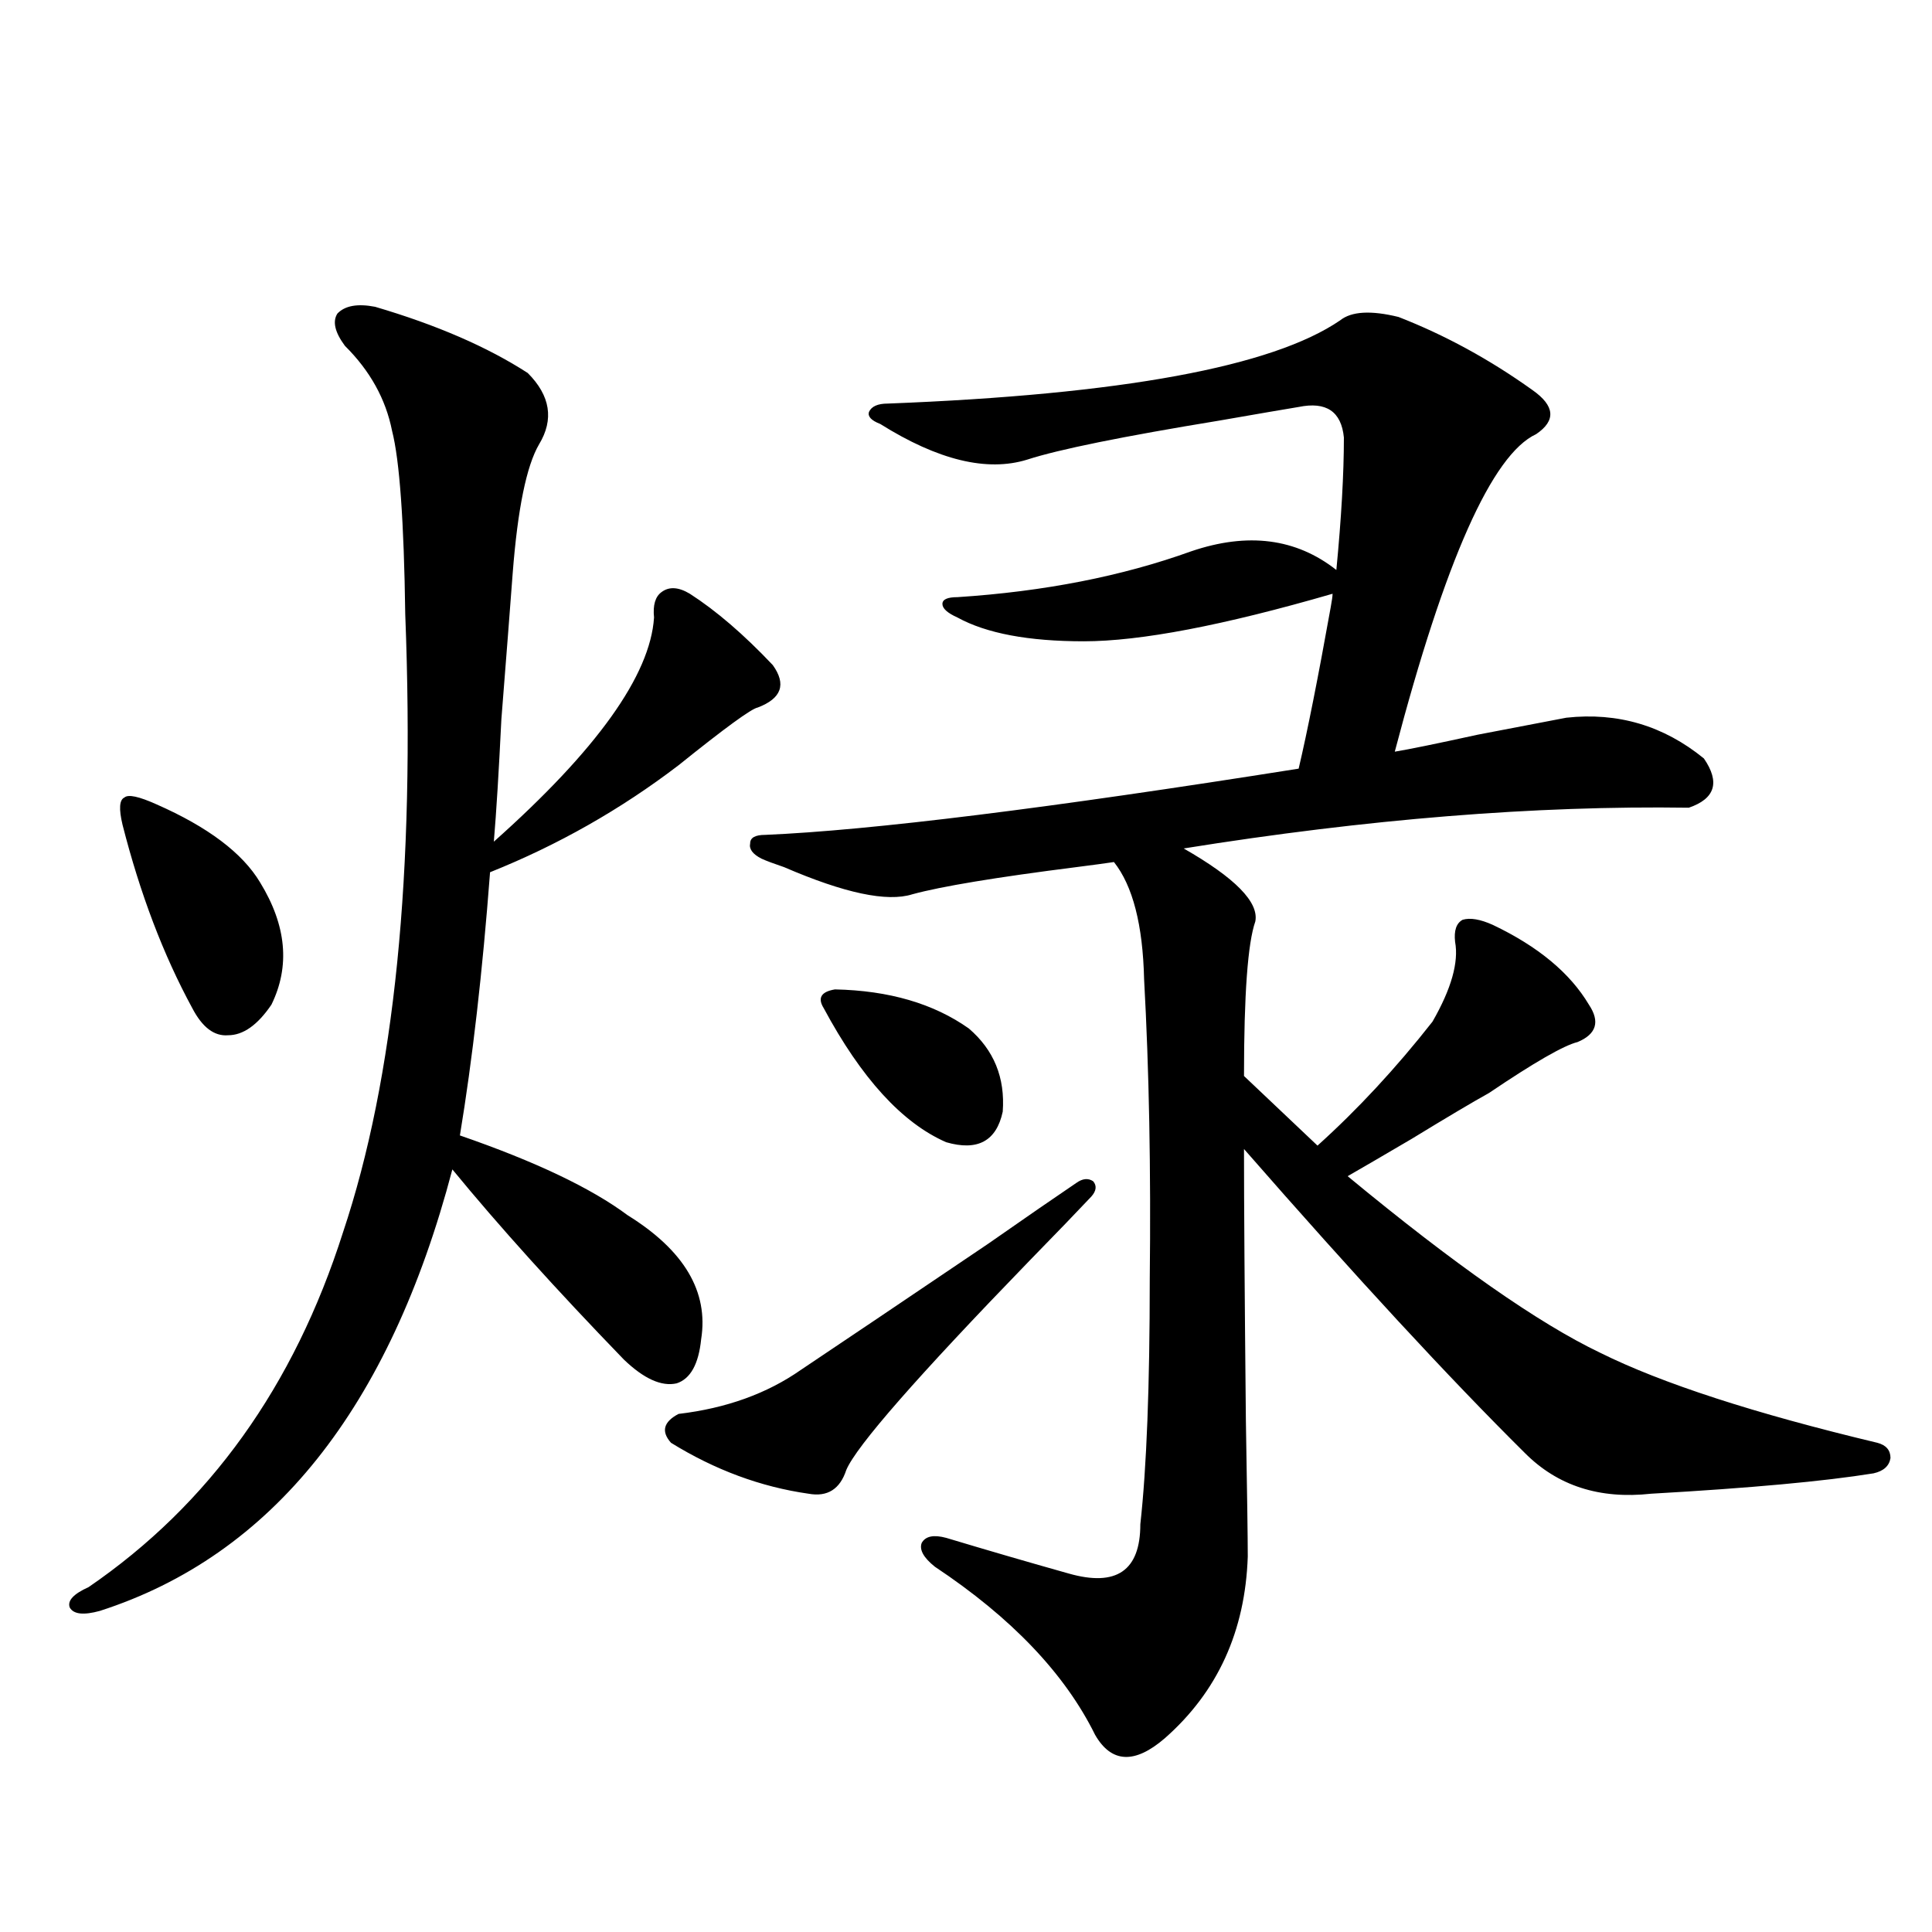 <?xml version="1.0" encoding="utf-8"?>
<!-- Generator: Adobe Illustrator 16.0.0, SVG Export Plug-In . SVG Version: 6.00 Build 0)  -->
<!DOCTYPE svg PUBLIC "-//W3C//DTD SVG 1.1//EN" "http://www.w3.org/Graphics/SVG/1.1/DTD/svg11.dtd">
<svg version="1.1" id="图层_1" xmlns="http://www.w3.org/2000/svg" xmlns:xlink="http://www.w3.org/1999/xlink" x="0px" y="0px"
	 width="1000px" height="1000px" viewBox="0 0 1000 1000" enable-background="new 0 0 1000 1000" xml:space="preserve">
<path d="M194.142,158.793c31.859,9.38,58.2,20.806,79.022,34.277c11.707,11.729,13.658,24.033,5.854,36.914
	c-6.509,11.138-11.067,33.398-13.658,66.797c-1.311,17.578-3.262,42.778-5.854,75.586c-1.311,26.958-2.607,48.052-3.902,63.281
	c53.322-47.461,80.974-86.133,82.925-116.016c-0.656-6.44,0.64-10.835,3.902-13.184c3.902-2.925,8.78-2.637,14.634,0.879
	c13.658,8.789,27.957,21.094,42.926,36.914c7.149,9.971,4.542,17.29-7.805,21.973c-3.262,0.591-16.92,10.547-40.975,29.883
	c-29.923,22.852-62.438,41.309-97.559,55.371c-3.902,51.567-9.116,96.982-15.609,136.23c39.023,13.486,67.956,27.246,86.827,41.309
	c29.268,18.169,41.95,39.551,38.048,64.16c-1.311,12.896-5.533,20.518-12.683,22.852c-7.805,1.758-16.92-2.334-27.316-12.305
	c-35.121-36.323-64.724-69.131-88.778-98.438c-32.53,123.638-93.336,199.814-182.435,228.516c-8.46,2.335-13.658,1.758-15.609-1.758
	c-1.311-3.516,1.951-7.031,9.756-10.547c62.438-42.764,106.339-103.999,131.704-183.691
	c26.661-79.678,37.392-186.328,32.194-319.922c-0.656-48.037-2.927-79.678-6.829-94.922c-3.262-16.396-11.387-31.05-24.39-43.945
	c-5.213-7.031-6.509-12.593-3.902-16.699C178.533,158.217,185.026,157.035,194.142,158.793z M80.974,416.313
	c26.661,11.729,44.542,25.2,53.657,40.43c13.658,22.275,15.609,43.369,5.854,63.281c-7.165,10.547-14.634,15.82-22.438,15.82
	c-7.165,0.591-13.338-4.092-18.536-14.063c-14.969-27.534-26.996-59.175-36.097-94.922c-1.951-8.198-1.631-12.881,0.976-14.063
	C66.34,411.039,71.858,412.221,80.974,416.313z M564.865,619.34c-7.164,7.622-17.896,18.76-32.194,33.398
	c-57.895,59.766-89.434,95.801-94.632,108.105c-3.262,9.971-9.756,14.063-19.512,12.305c-24.725-3.516-48.459-12.305-71.218-26.367
	c-5.213-5.85-3.902-10.835,3.902-14.941c24.71-2.925,45.853-10.547,63.413-22.852c20.152-13.472,52.346-35.156,96.583-65.039
	c20.152-14.063,35.441-24.609,45.853-31.641c3.247-2.334,6.174-2.637,8.78-0.879C567.792,613.778,567.456,616.415,564.865,619.34z
	 M693.642,165.824c5.854-4.683,15.929-5.273,30.243-1.758c24.054,9.38,47.148,21.973,69.267,37.793
	c11.707,8.213,12.347,15.82,1.951,22.852c-22.774,10.547-47.163,65.342-73.169,164.355c7.149-1.167,21.463-4.092,42.926-8.789
	c21.463-4.092,36.737-7.031,45.853-8.789c26.661-2.925,50.395,4.106,71.218,21.094c8.445,12.305,5.854,20.806-7.805,25.488
	c-79.358-1.167-166.505,5.864-261.457,21.094c26.661,15.244,39.023,27.837,37.072,37.793c-3.902,11.138-5.854,37.793-5.854,79.98
	l38.048,36.035c20.807-18.745,40.639-40.127,59.511-64.16c9.756-16.987,13.658-30.762,11.707-41.309
	c-0.656-5.85,0.64-9.668,3.902-11.426c3.902-1.167,9.1-0.288,15.609,2.637c23.414,11.138,39.999,24.912,49.755,41.309
	c5.854,8.789,3.902,15.244-5.854,19.336c-7.164,1.758-22.438,10.547-45.853,26.367c-8.46,4.697-21.798,12.607-39.999,23.73
	c-14.969,8.789-26.021,15.244-33.17,19.336c55.273,45.703,98.854,76.177,130.729,91.406c31.859,15.82,79.663,31.353,143.411,46.582
	c4.542,1.182,6.829,3.818,6.829,7.91c-0.656,4.106-3.583,6.743-8.78,7.91c-25.365,4.106-63.749,7.622-115.119,10.547
	c-26.676,2.939-48.459-4.092-65.364-21.094c-39.023-38.672-87.483-91.104-145.362-157.324c0,28.125,0.32,75.01,0.976,140.625
	c0.64,37.505,0.976,60.947,0.976,70.313c-1.311,38.672-15.609,70.011-42.926,94.043c-15.609,13.473-27.652,12.882-36.097-1.758
	c-15.609-31.641-43.261-60.645-82.925-87.012c-5.854-4.683-8.14-8.789-6.829-12.305c1.951-3.516,6.174-4.395,12.683-2.637
	c21.463,6.455,42.591,12.607,63.413,18.457c24.71,7.031,37.072-1.455,37.072-25.488c3.247-29.292,4.878-71.479,4.878-126.563
	c0.64-56.826-0.335-108.682-2.927-155.566c-0.656-28.125-5.854-48.34-15.609-60.645c-3.902,0.591-10.411,1.47-19.512,2.637
	c-41.63,5.273-69.922,9.971-84.876,14.063c-13.018,4.106-35.121-0.576-66.34-14.063c-5.213-1.758-9.116-3.213-11.707-4.395
	c-4.558-2.334-6.509-4.971-5.854-7.91c0-2.925,2.591-4.395,7.805-4.395c54.633-2.334,146.658-13.76,276.091-34.277
	c4.543-19.336,10.076-47.158,16.585-83.496c0.64-3.516,0.976-5.85,0.976-7.031c-56.584,16.411-99.51,24.609-128.777,24.609
	c-28.627,0-50.41-4.092-65.364-12.305c-5.213-2.334-7.805-4.683-7.805-7.031c0-2.334,2.591-3.516,7.805-3.516
	c44.877-2.925,85.196-10.835,120.973-23.73c29.268-9.956,54.298-6.729,75.12,9.668c2.592-26.943,3.902-49.795,3.902-68.555
	c-1.311-13.472-9.115-18.745-23.414-15.82c-7.164,1.182-20.823,3.516-40.975,7.031c-50.09,8.213-83.26,14.941-99.51,20.215
	c-20.823,6.455-46.188,0.303-76.096-18.457c-4.558-1.758-6.509-3.804-5.854-6.152c1.296-2.925,4.542-4.395,9.756-4.395
	C580.474,204.208,658.521,189.857,693.642,165.824z M432.185,512.113c27.957,0.591,51.051,7.334,69.267,20.215
	c13.003,11.138,18.856,25.488,17.561,43.066c-3.262,15.244-13.018,20.518-29.268,15.82c-22.774-9.956-43.901-33.096-63.413-69.434
	C423.069,516.508,425.021,513.295,432.185,512.113z"/>
</svg>
